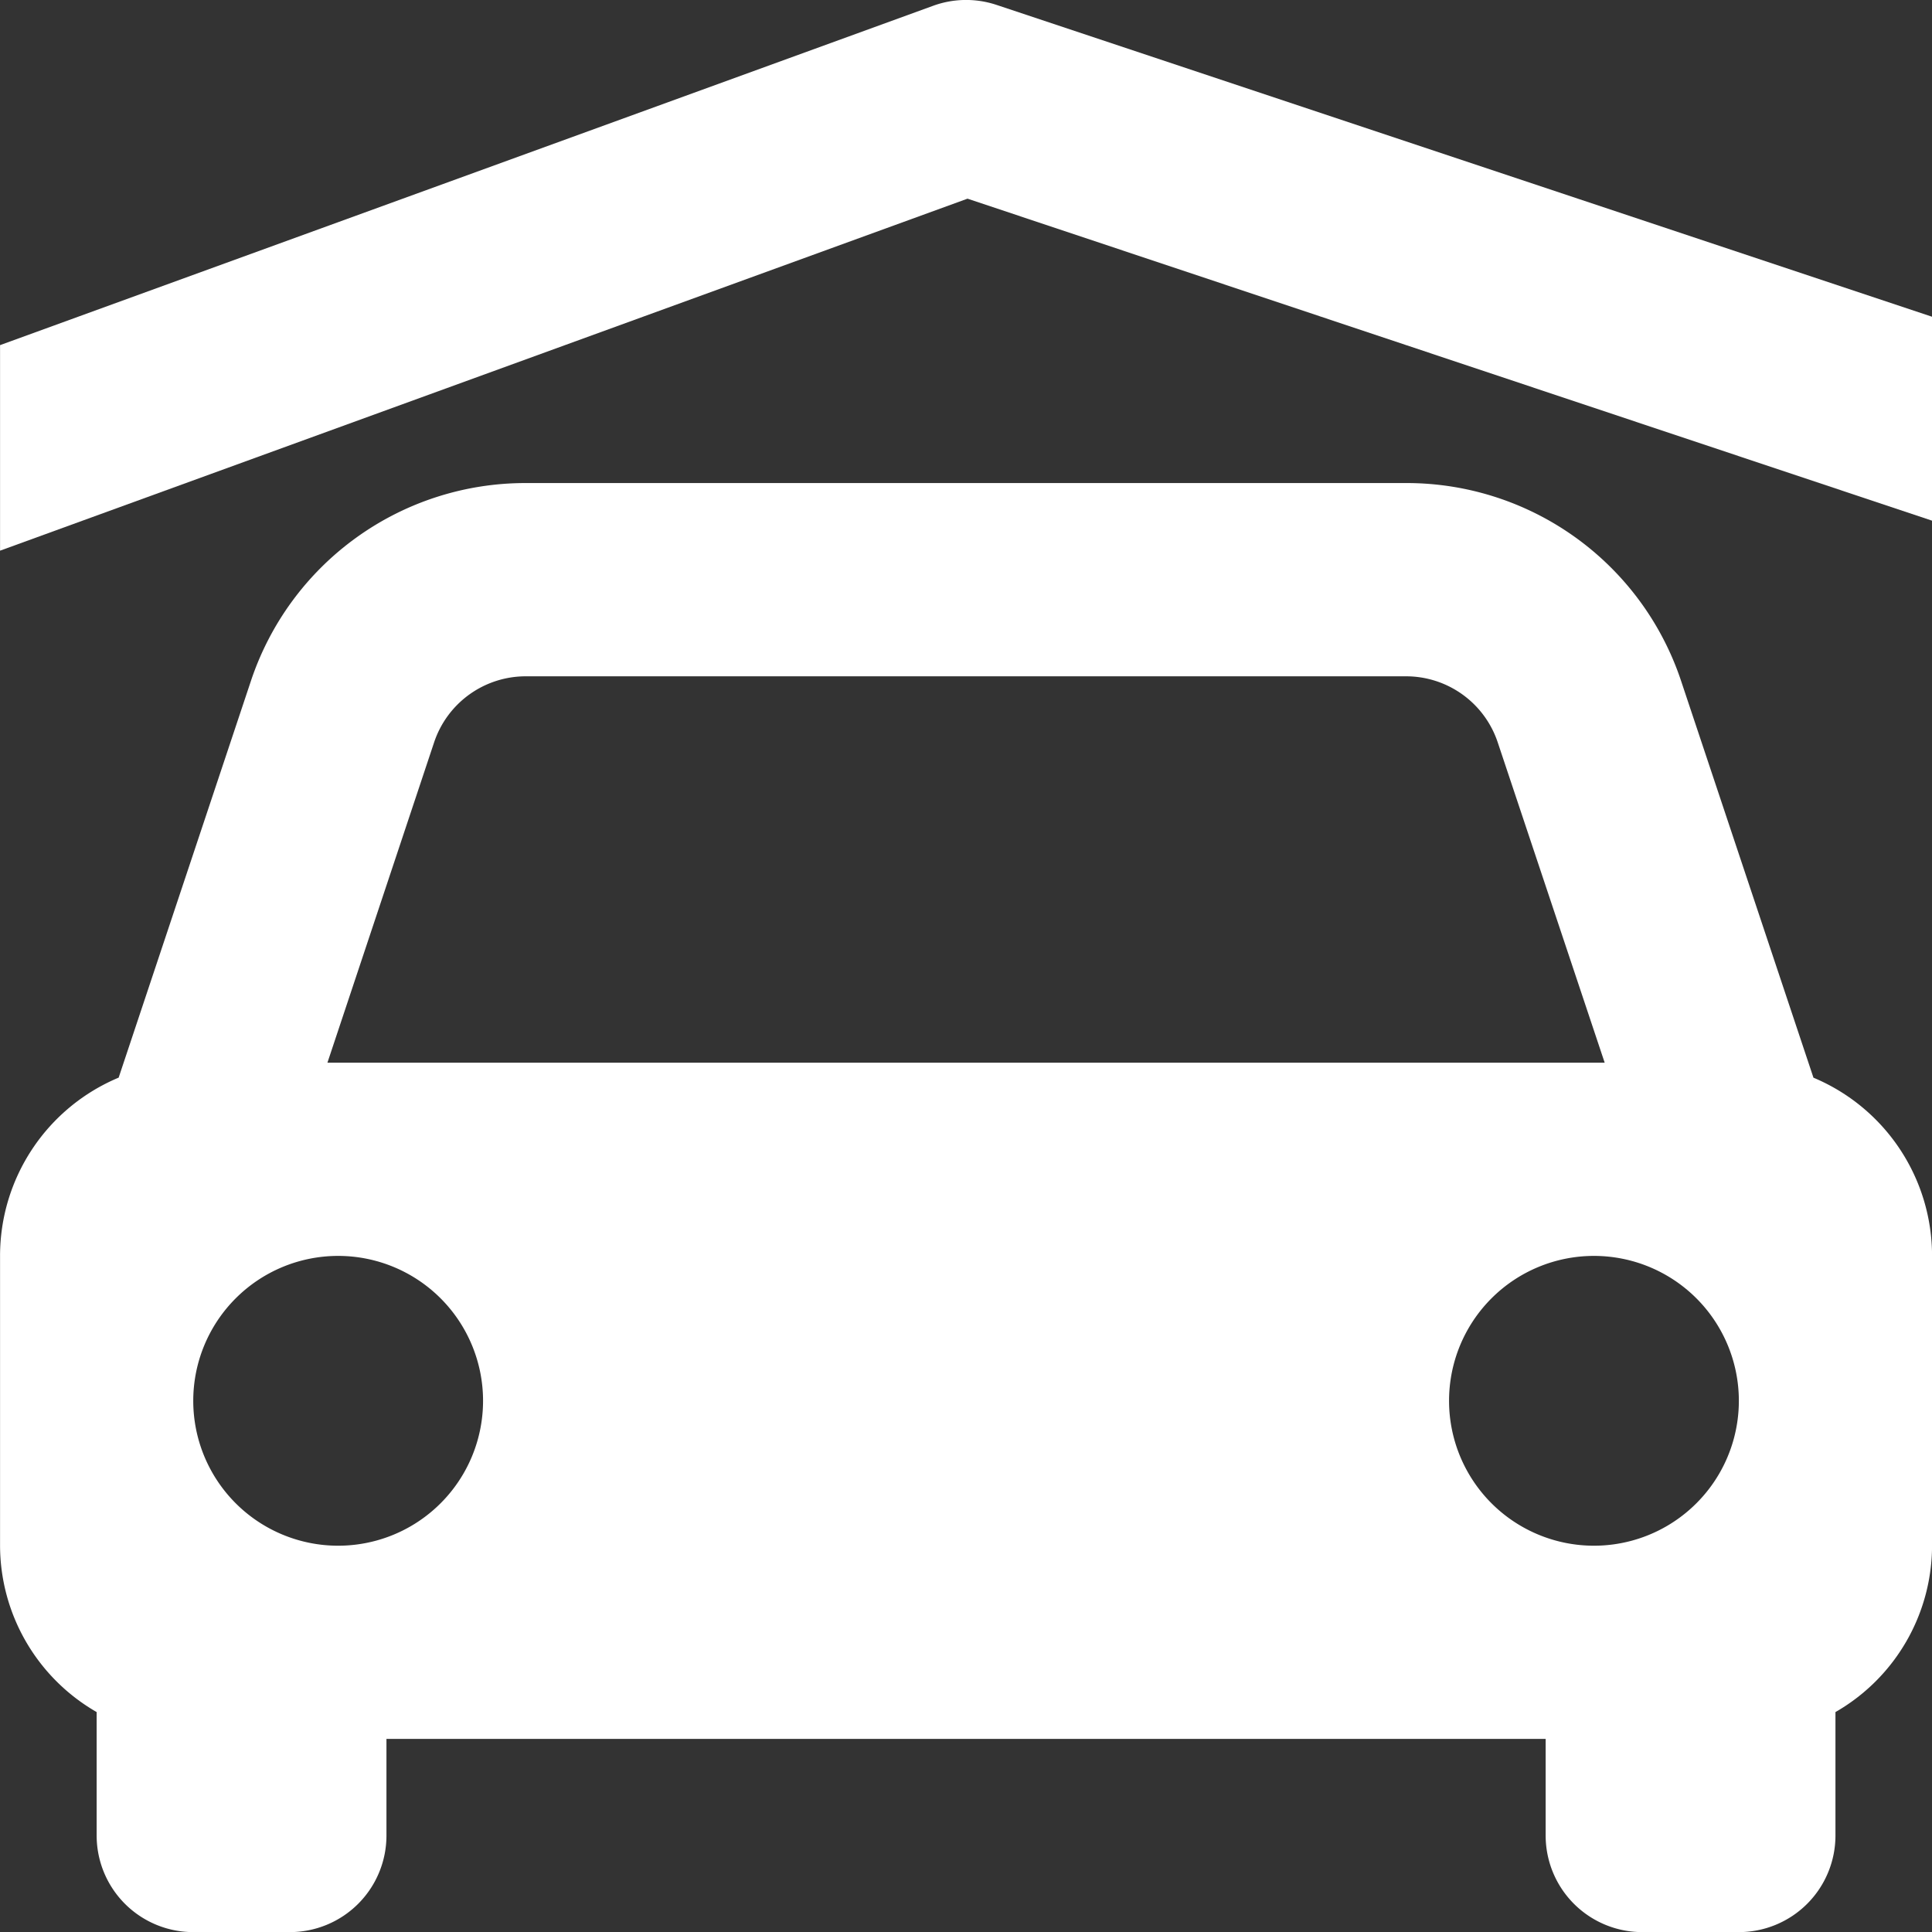 <svg xmlns="http://www.w3.org/2000/svg" xmlns:xlink="http://www.w3.org/1999/xlink" width="36" height="36" viewBox="0 0 36 36"><rect x="0" y="0" width="36" height="36" fill="#333333" stroke="none"/><defs><style>.a,.c{fill:#fff;}.a{stroke:#707070;}.b{clip-path:url(#a);}</style><clipPath id="a"><rect class="a" width="36" height="36" transform="translate(721 1702)"/></clipPath></defs><g class="b" transform="translate(-721 -1702)"><g transform="translate(717.401 1698.402)"><path class="c" d="M5.4,35.5v2.3a1.8,1.8,0,0,0,1.8,1.8H9a1.8,1.8,0,0,0,1.8-1.8V36H32.4v1.8a1.8,1.8,0,0,0,1.8,1.8H36a1.8,1.8,0,0,0,1.8-1.8V35.5a3.582,3.582,0,0,0,1.8-3.1V27a3.6,3.6,0,0,0-2.21-3.321L34.925,16.29a5.39,5.39,0,0,0-5.12-3.691H13.394a5.39,5.39,0,0,0-5.121,3.692L5.81,23.678A3.6,3.6,0,0,0,3.6,27v5.4a3.587,3.587,0,0,0,1.8,3.1Zm4.5-3.1a2.7,2.7,0,1,1,2.7-2.7A2.7,2.7,0,0,1,9.9,32.4Zm23.4,0A2.7,2.7,0,1,1,36,29.7,2.7,2.7,0,0,1,33.3,32.4Zm-19.9-16.2H29.8a1.8,1.8,0,0,1,1.707,1.231L33.5,23.4H9.7l1.988-5.969A1.8,1.8,0,0,1,13.391,16.2Z"/><path class="c" d="M39.6,13.3V9.5l-17.43-5.81a1.793,1.793,0,0,0-1.184.016L3.6,10.029v3.83L21.627,7.3Z"/></g></g></svg>